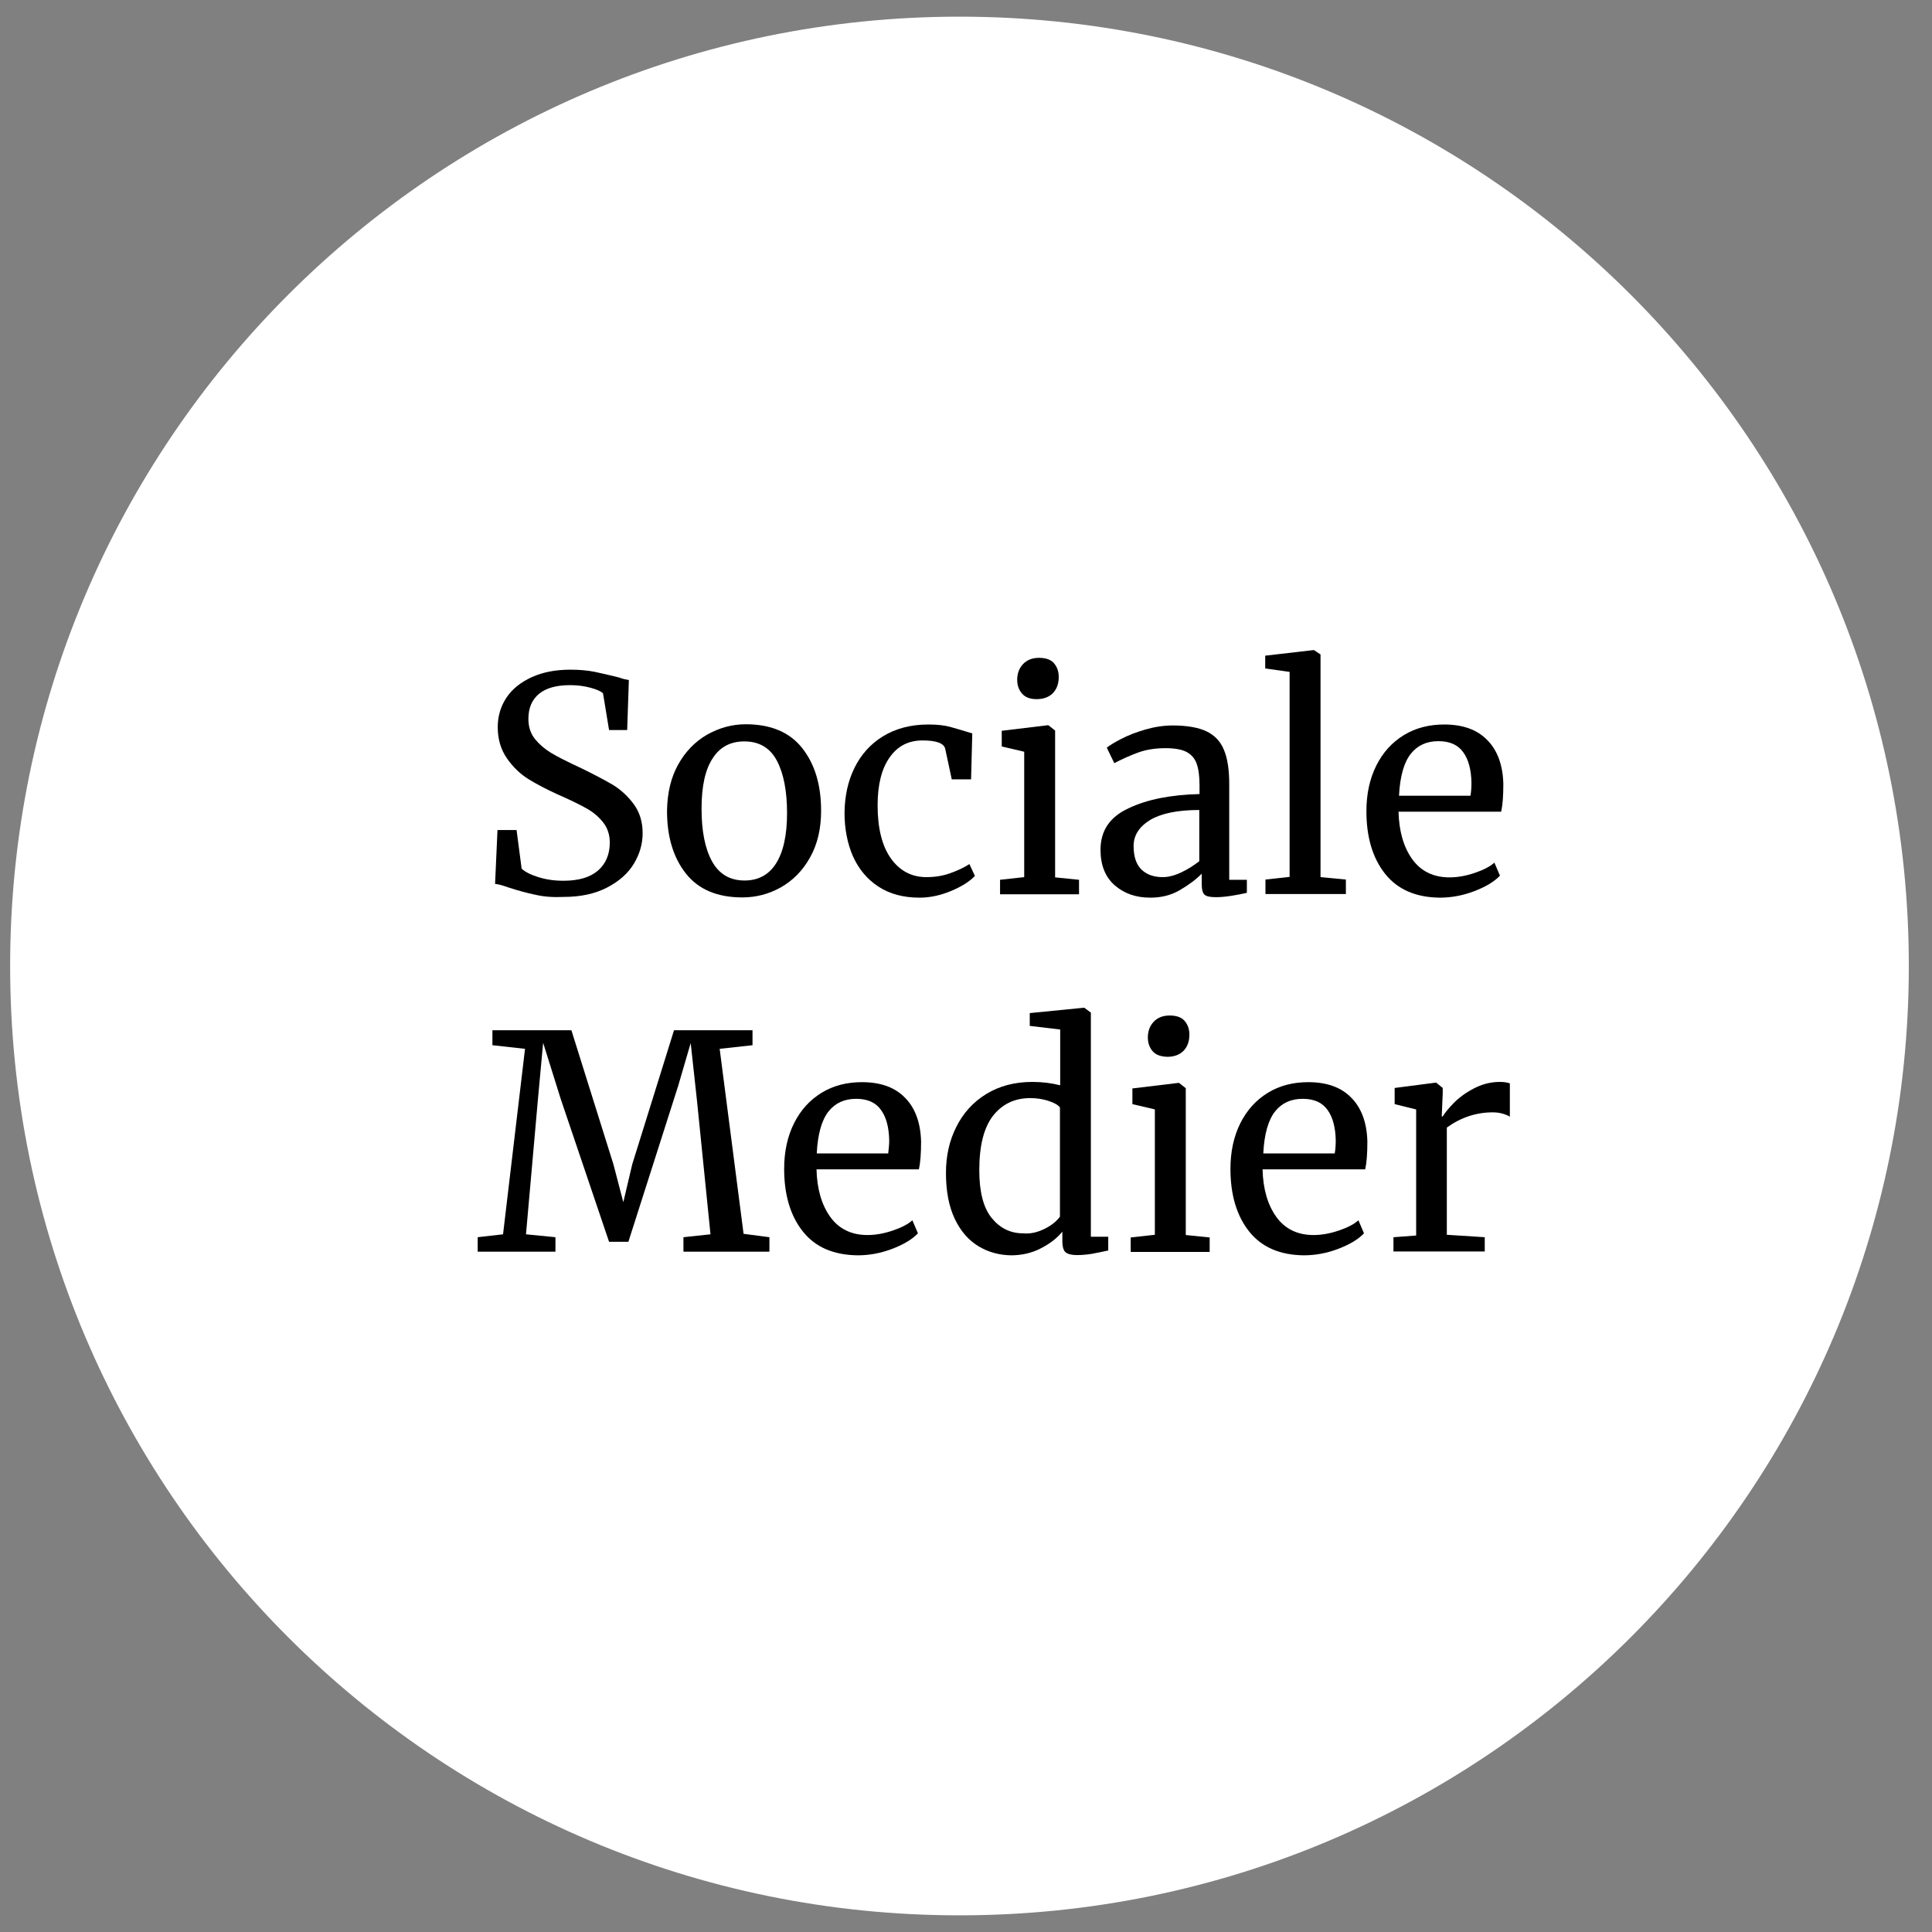 <svg xmlns="http://www.w3.org/2000/svg" xmlns:xlink="http://www.w3.org/1999/xlink" id="Layer_1" x="0px" y="0px" viewBox="0 0 800 800" style="enable-background:new 0 0 800 800;" xml:space="preserve"><rect x="0" y="0" width="800" height="800" fill="#808080" stroke="none"/> <style type="text/css"> .st0{fill:#FFFFFF;} </style> <g> <path class="st0" d="M397.3,793.1c217.1,0,393.1-176,393.1-393.1S614.4,6.9,397.3,6.9S4.2,182.9,4.2,400S180.2,793.1,397.3,793.1"></path> </g> <g> <path d="M221.7,370.5c-3.4-0.7-7.1-1.7-11.1-3c-2.5-0.9-4.3-1.4-5.6-1.5l1-22.3h7.9l2.1,16c1.4,1.3,3.7,2.5,6.9,3.5 c3.2,1,6.6,1.5,10.4,1.5c6.3,0,11-1.4,14.3-4.2c3.2-2.8,4.9-6.7,4.9-11.6c0-3.2-0.9-6-2.7-8.3c-1.8-2.3-4.1-4.3-7-5.9 c-2.9-1.6-6.9-3.6-12-5.8c-4.6-2.1-8.6-4.2-12-6.3c-3.4-2.1-6.4-5-8.9-8.6c-2.5-3.6-3.8-7.9-3.8-12.9c0-4.5,1.2-8.6,3.6-12.2 s5.9-6.4,10.5-8.5c4.6-2.1,9.9-3.1,16-3.1c3.8,0,7.1,0.3,10.1,0.9c2.9,0.6,6.2,1.4,9.9,2.3c1.6,0.6,3,0.9,4.2,1.1l-0.7,20.7h-7.5 l-2.5-15.2c-0.8-0.8-2.5-1.6-5.1-2.3c-2.6-0.7-5.4-1.1-8.5-1.1c-5.7,0-10,1.2-12.9,3.6c-2.9,2.4-4.4,5.8-4.4,10.4 c0,3.3,0.9,6,2.7,8.3c1.8,2.2,4,4.1,6.6,5.7c2.6,1.6,6.8,3.7,12.6,6.4c5.3,2.6,9.7,4.9,13.1,6.9c3.4,2.1,6.3,4.8,8.7,8.1 s3.6,7.3,3.6,11.9c0,4.4-1.2,8.6-3.6,12.6c-2.4,4-6.1,7.3-11.1,9.9c-5,2.6-11,3.9-18.1,3.9C228.9,371.6,225.1,371.3,221.7,370.5z"></path> <path d="M280.8,316.6c3-5.4,7.1-9.6,12-12.4c5-2.8,10.3-4.3,16-4.3c10.4,0,18.2,3.3,23.4,9.9c5.2,6.6,7.8,15.2,7.8,25.9 c0,7.5-1.5,13.9-4.6,19.4c-3,5.4-7.1,9.5-12,12.3c-5,2.8-10.3,4.2-16,4.2c-10.4,0-18.2-3.3-23.4-9.9c-5.2-6.6-7.8-15.2-7.8-25.9 C276.3,328.4,277.8,322,280.8,316.6z M321.3,357.6c3-4.7,4.6-11.6,4.6-20.9c0-9.1-1.4-16.4-4.2-21.7c-2.8-5.3-7.3-8-13.5-8 c-5.7,0-10.1,2.3-13.1,7c-3.1,4.7-4.6,11.6-4.6,20.9c0,9.1,1.4,16.4,4.3,21.7c2.9,5.3,7.4,8,13.5,8 C313.9,364.6,318.3,362.3,321.3,357.6z"></path> <path d="M353.8,318c2.7-5.5,6.6-9.9,11.8-13.1c5.2-3.2,11.5-4.9,18.8-4.9c3.5,0,6.6,0.3,9.1,1c2.5,0.7,5.6,1.6,9.1,2.7l-0.5,19h-8 l-2.7-12.6c-0.5-2.3-3.6-3.5-9.4-3.5s-10.3,2.3-13.6,7c-3.3,4.6-5,11.3-5,19.8c0,9.7,1.9,17.1,5.6,22.2c3.7,5.1,8.6,7.6,14.6,7.6 c3.5,0,6.7-0.5,9.8-1.6c3.1-1.1,5.7-2.3,8-3.8l2.3,4.9c-2.2,2.3-5.5,4.4-9.8,6.2c-4.3,1.8-8.7,2.8-13.1,2.8 c-6.7,0-12.4-1.5-17.1-4.6c-4.6-3-8.1-7.2-10.5-12.5c-2.3-5.3-3.5-11.3-3.5-18.1C349.8,329.6,351.1,323.5,353.8,318z"></path> <path d="M424.2,311.3l-9.4-2.2v-6.5l19.1-2.3h0.2l2.8,2.2v60.8l9.9,1v6h-32.7v-6l10-1.1V311.3z M423.2,287.2c-1.3-1.5-2-3.4-2-5.7 c0-2.6,0.8-4.8,2.4-6.5c1.6-1.7,3.8-2.6,6.6-2.6c2.8,0,4.9,0.7,6.2,2.2c1.3,1.5,2,3.4,2,5.7c0,2.8-0.8,5-2.4,6.7 c-1.6,1.6-3.8,2.5-6.7,2.5h-0.1C426.5,289.5,424.5,288.7,423.2,287.2z"></path> <path d="M467.3,334.7c7.7-3.7,17.5-5.6,29.4-5.9v-3.5c0-3.9-0.4-6.9-1.2-9.1c-0.8-2.2-2.2-3.8-4.3-4.9c-2-1-4.9-1.5-8.6-1.5 c-4.2,0-8,0.6-11.3,1.8c-3.3,1.2-6.6,2.7-9.9,4.4l-3.1-6.4c1.1-0.9,3-2.1,5.9-3.6c2.9-1.5,6.2-2.8,10-3.9c3.8-1.1,7.6-1.7,11.4-1.7 c5.8,0,10.5,0.8,13.9,2.4c3.4,1.6,5.9,4.2,7.3,7.7c1.5,3.5,2.2,8.3,2.2,14.2v39.6h7.3v5.4c-1.7,0.4-3.7,0.8-6.2,1.2 c-2.5,0.4-4.7,0.6-6.6,0.6c-2.3,0-3.9-0.3-4.7-1c-0.8-0.7-1.2-2.2-1.2-4.6v-4.1c-2.5,2.5-5.5,4.7-9.1,6.8 c-3.6,2.1-7.6,3.1-12.2,3.1c-5.9,0-10.8-1.7-14.7-5.1c-3.9-3.4-5.9-8.3-5.9-14.7C455.7,344,459.5,338.3,467.3,334.7z M489,361.3 c2.8-1.3,5.3-2.9,7.6-4.7v-21.2c-9,0-15.7,1.4-20.3,4.1c-4.6,2.8-6.9,6.4-6.9,10.8c0,4.4,1.1,7.7,3.3,9.8c2.2,2.1,5.1,3.1,8.8,3.1 C483.7,363.2,486.2,362.6,489,361.3z"></path> <path d="M533.9,278.2l-10-1.4v-5.3l19.9-2.3h0.3l2.7,1.8v92.2l10.5,1v6h-33.3v-6l10-1.1V278.2z"></path> <path d="M573.6,361.9c-5.2-6.5-7.8-15.2-7.8-26c0-7.2,1.4-13.5,4.1-18.9c2.7-5.4,6.5-9.6,11.4-12.6c4.9-3,10.5-4.4,16.7-4.4 c7.7,0,13.6,2.1,17.8,6.4c4.2,4.2,6.5,10.3,6.7,18.2c0,5-0.3,8.8-0.9,11.5h-42.5c0.2,8.1,2.1,14.7,5.7,19.7c3.6,5,8.8,7.5,15.4,7.5 c3.3,0,6.7-0.6,10.3-1.8c3.6-1.2,6.4-2.6,8.3-4.3l2.3,5.4c-2.4,2.5-5.9,4.6-10.6,6.4c-4.7,1.8-9.5,2.7-14.3,2.7 C586.4,371.6,578.8,368.4,573.6,361.9z M608.9,329.4c0.3-1.7,0.4-3.5,0.4-5.3c-0.1-5.3-1.2-9.6-3.4-12.6c-2.2-3.1-5.6-4.6-10.3-4.6 c-4.8,0-8.6,1.7-11.4,5.2c-2.8,3.5-4.5,9.3-4.9,17.4H608.9z"></path> </g> <g> <path d="M217.4,434.3l-13.5-1.5v-6.2h32.7l17.4,55.5l4.1,15.7l3.7-15.7l17.3-55.5h32.5v6.2l-13.6,1.5l9.9,76.6l10.7,1.4v6H283v-6 l11.2-1.2l-5.6-55.4l-2.6-23.8l-5.2,17.8l-20.6,64.5h-8l-20-59.1l-7.3-23.3l-2.2,23.9l-4.9,55.4l12.2,1.2v6h-32.2v-6l10.5-1.2 L217.4,434.3z"></path> <path d="M332.5,510c-5.2-6.5-7.8-15.2-7.8-26c0-7.2,1.4-13.5,4.1-18.9c2.7-5.4,6.5-9.6,11.4-12.6s10.5-4.4,16.7-4.4 c7.7,0,13.6,2.1,17.8,6.4c4.2,4.2,6.5,10.3,6.7,18.2c0,5-0.3,8.8-0.9,11.5h-42.4c0.2,8.1,2.1,14.7,5.7,19.7c3.6,5,8.8,7.5,15.4,7.5 c3.3,0,6.7-0.6,10.3-1.8c3.6-1.2,6.4-2.6,8.3-4.3l2.3,5.4c-2.4,2.5-5.9,4.6-10.6,6.4s-9.5,2.7-14.3,2.7 C345.3,519.7,337.7,516.5,332.5,510z M367.8,477.5c0.2-1.7,0.4-3.5,0.4-5.3c-0.1-5.3-1.2-9.6-3.4-12.6c-2.2-3.1-5.6-4.6-10.3-4.6 c-4.8,0-8.6,1.7-11.4,5.2c-2.8,3.5-4.5,9.3-4.9,17.4H367.8z"></path> <path d="M405.1,516c-4.1-2.5-7.4-6.3-9.8-11.4c-2.4-5.1-3.6-11.4-3.6-18.9c0-7,1.4-13.4,4.3-19.1c2.9-5.8,7-10.3,12.4-13.6 c5.4-3.3,11.7-5,19.1-5c4.2,0,8,0.5,11.5,1.4v-23.1l-12.6-1.5v-5.3l22.2-2.2h0.4l2.7,2v92.8h7.2v5.7c-2.6,0.6-4.9,1-6.9,1.4 c-1.9,0.3-4,0.5-6.1,0.5c-2.1,0-3.7-0.4-4.6-1.1c-0.9-0.7-1.4-2.3-1.4-4.7v-3.9c-2.3,2.8-5.3,5.1-9.1,7c-3.7,1.9-7.8,2.8-12.2,2.8 C413.7,519.7,409.2,518.5,405.1,516z M432.6,508.8c2.8-1.4,4.9-3.1,6.3-5v-45.2c-0.7-1-2.2-1.9-4.6-2.7c-2.4-0.8-5-1.2-7.7-1.2 c-6.4,0-11.5,2.4-15.4,7.3c-3.8,4.9-5.7,12.4-5.7,22.6c0,8.9,1.7,15.5,5.1,19.7s7.7,6.4,13.1,6.4 C426.8,511,429.8,510.2,432.6,508.8z"></path> <path d="M478.3,459.4l-9.4-2.2v-6.5l19.1-2.3h0.2l2.8,2.2v60.8l9.9,1v6h-32.7v-6l10-1.1V459.4z M477.3,435.3c-1.3-1.5-2-3.4-2-5.7 c0-2.6,0.8-4.8,2.4-6.5c1.6-1.7,3.8-2.6,6.6-2.6c2.8,0,4.9,0.7,6.2,2.2c1.3,1.5,2,3.4,2,5.7c0,2.8-0.8,5-2.4,6.7 c-1.6,1.6-3.8,2.5-6.7,2.5h-0.1C480.6,437.5,478.6,436.8,477.3,435.3z"></path> <path d="M517.3,510c-5.2-6.5-7.8-15.2-7.8-26c0-7.2,1.4-13.5,4.1-18.9c2.7-5.4,6.5-9.6,11.4-12.6s10.5-4.4,16.7-4.4 c7.7,0,13.6,2.1,17.8,6.4c4.2,4.2,6.5,10.3,6.7,18.2c0,5-0.3,8.8-0.9,11.5h-42.5c0.2,8.1,2.1,14.7,5.7,19.7c3.6,5,8.8,7.5,15.4,7.5 c3.3,0,6.7-0.6,10.3-1.8c3.6-1.2,6.4-2.6,8.3-4.3l2.3,5.4c-2.4,2.5-5.9,4.6-10.6,6.4c-4.7,1.8-9.5,2.7-14.3,2.7 C530.1,519.7,522.5,516.5,517.3,510z M552.7,477.5c0.3-1.7,0.4-3.5,0.4-5.3c-0.1-5.3-1.2-9.6-3.4-12.6c-2.2-3.1-5.6-4.6-10.3-4.6 c-4.8,0-8.6,1.7-11.4,5.2c-2.8,3.5-4.5,9.3-4.9,17.4H552.7z"></path> <path d="M577.1,512.3l9.3-0.7v-52.2l-8.9-2.2v-6.7l17-2.2h0.2l2.7,2.2v2.2l-0.4,9.6h0.4c0.8-1.4,2.3-3.2,4.4-5.4 c2.1-2.2,4.9-4.3,8.3-6.1c3.4-1.8,7-2.8,11-2.8c1.6,0,3,0.2,4.1,0.6v13.8c-0.6-0.4-1.5-0.8-2.8-1.2c-1.3-0.4-2.7-0.6-4.3-0.6 c-6.8,0-13.2,2.1-19,6.3v44.4l15.7,1v5.9h-37.8V512.3z"></path> </g> </svg>